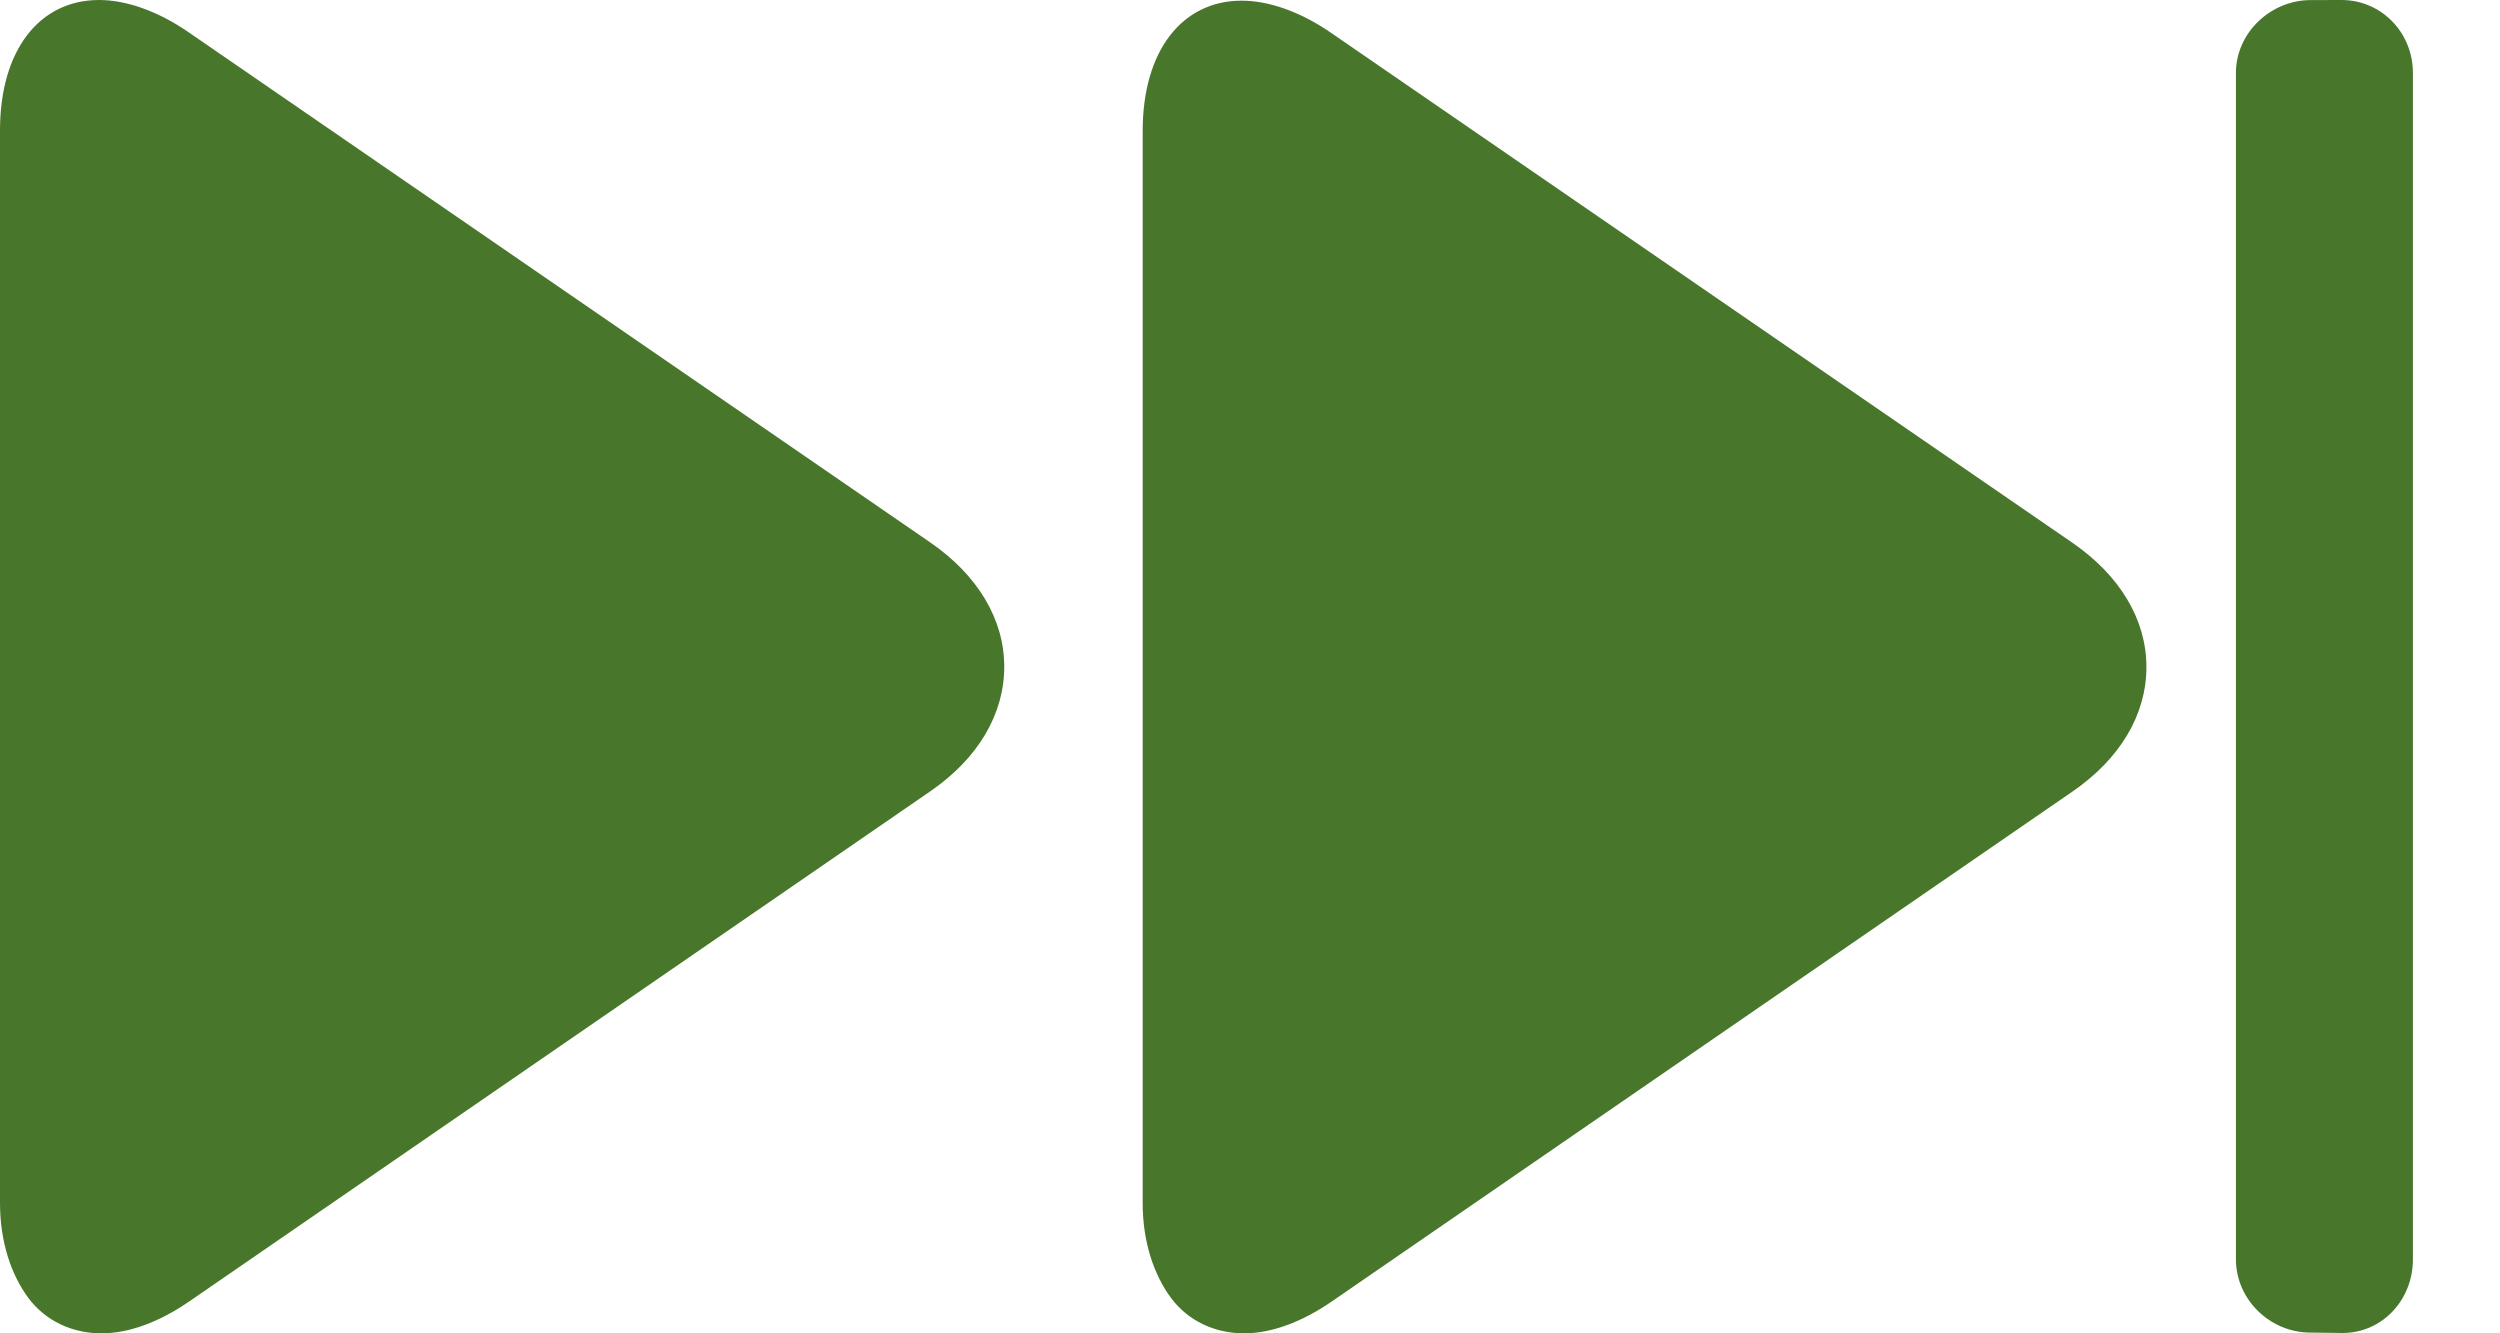 <svg width="30" height="16" viewBox="0 0 30 16" fill="none" xmlns="http://www.w3.org/2000/svg">
<path d="M24.866 6.511L15.971 0.393C15.606 0.141 15.226 0.008 14.9 0.008C14.186 0.008 13.712 0.607 13.712 1.572V14.437C13.712 14.908 13.849 15.301 14.052 15.575C14.258 15.853 14.581 16 14.929 16C15.255 16 15.62 15.867 15.985 15.615L24.872 9.497C25.444 9.103 25.757 8.573 25.757 8.004C25.757 7.435 25.439 6.905 24.866 6.511Z" fill="#48772C"/>
<path d="M28.123 15.996L28.114 15.996C28.112 15.996 28.111 15.996 28.109 15.996H28.123Z" fill="#48772C"/>
<path d="M28.097 0L27.729 0.001C27.248 0.001 26.831 0.393 26.831 0.876V15.112C26.831 15.595 27.241 15.991 27.723 15.991L28.114 15.996C28.593 15.993 28.955 15.594 28.955 15.113V0.875C28.955 0.393 28.579 0 28.097 0Z" fill="#48772C"/>
<path d="M11.16 6.507L2.26 0.385C1.895 0.133 1.514 0 1.189 0C0.474 0 0 0.6 0 1.565V14.436C0 14.907 0.137 15.301 0.34 15.575C0.547 15.853 0.869 16 1.218 16C1.544 16 1.909 15.867 2.274 15.615L11.166 9.494C11.738 9.1 12.051 8.569 12.051 8C12.051 7.431 11.732 6.9 11.16 6.507Z" fill="#48772C"/>
</svg>
